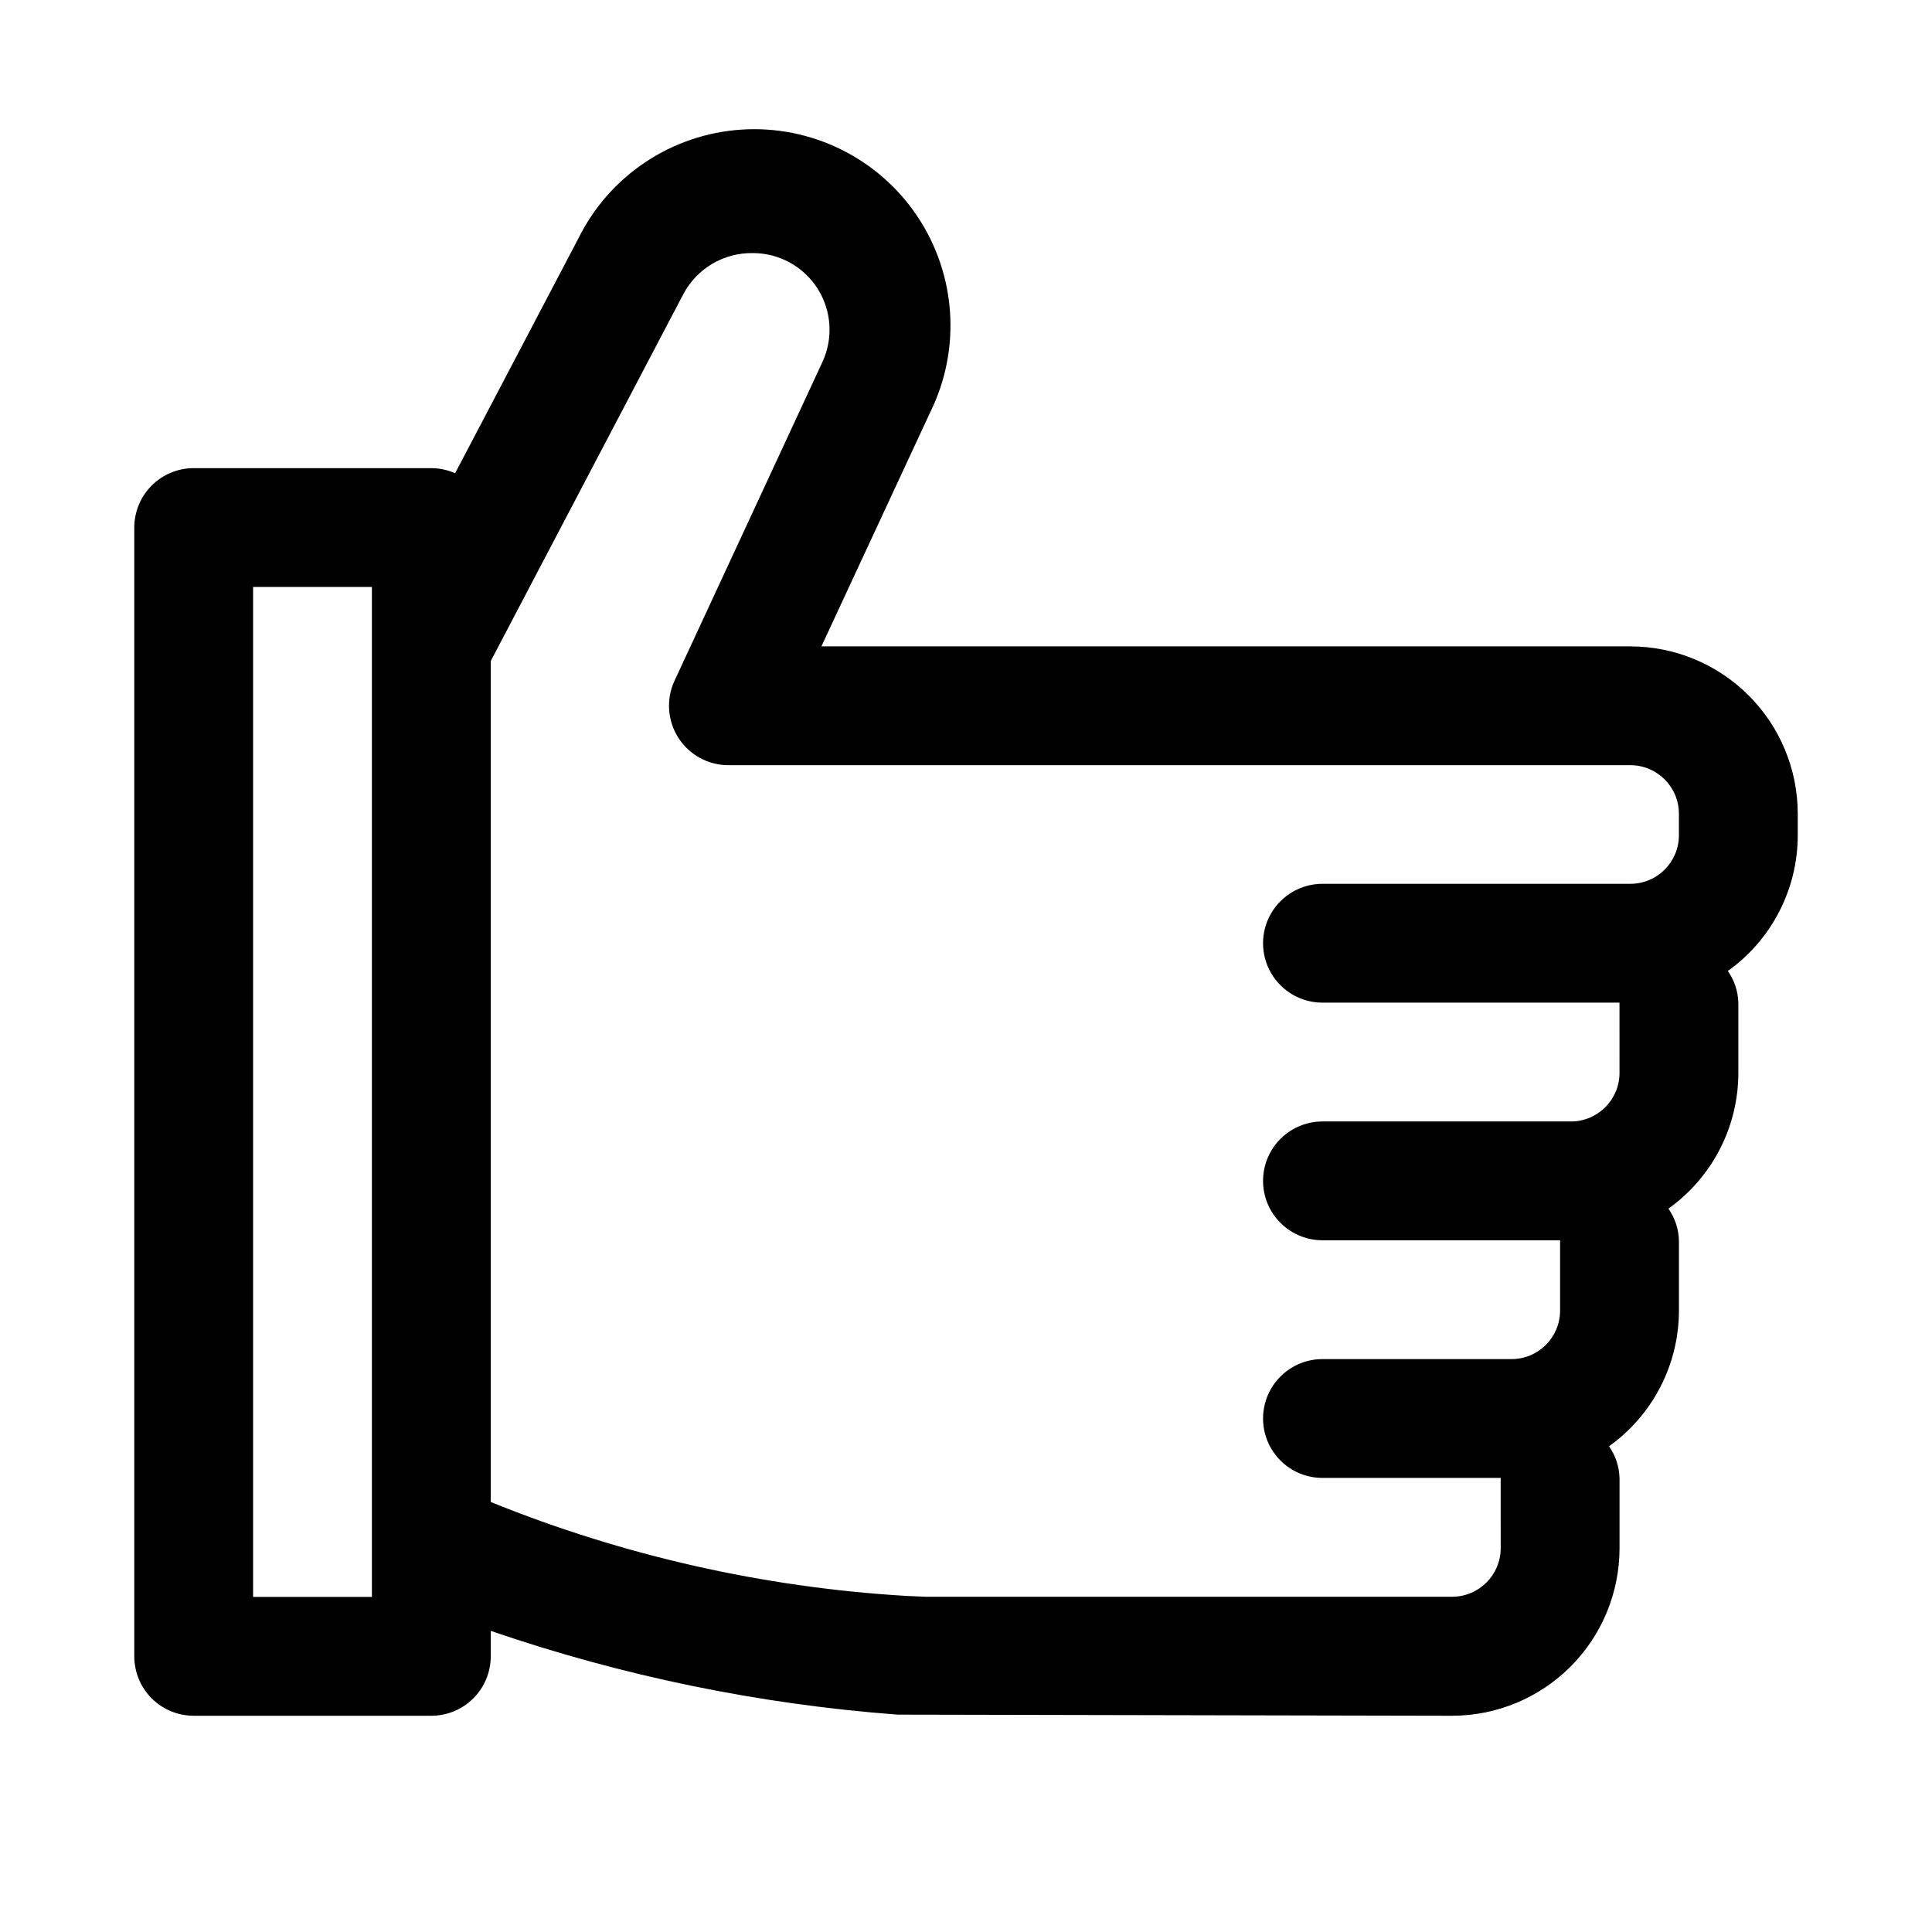 <?xml version="1.0" encoding="UTF-8"?>
<!-- Uploaded to: SVG Repo, www.svgrepo.com, Generator: SVG Repo Mixer Tools -->
<svg fill="#000000" width="800px" height="800px" version="1.1" viewBox="144 144 512 512" xmlns="http://www.w3.org/2000/svg">
 <path d="m576.08 315.3h-214.4l28.875-62.129c8.195-16.672 6.867-36.453-3.477-51.883-10.344-15.434-28.137-24.176-46.672-22.934-18.539 1.242-35.004 12.281-43.195 28.957l-32.605 62.109c-1.984-0.887-4.129-1.348-6.301-1.355h-62.977c-4.176 0-8.18 1.66-11.133 4.613-2.949 2.953-4.609 6.957-4.609 11.133v299.14c0 4.176 1.66 8.18 4.609 11.133 2.953 2.953 6.957 4.609 11.133 4.609h62.977c4.176 0 8.18-1.656 11.133-4.609s4.613-6.957 4.613-11.133v-6.754c34.84 11.973 71.074 19.434 107.82 22.199l146.99 0.301-0.004-0.004c11.766-0.016 23.043-4.699 31.355-13.023 8.312-8.328 12.98-19.609 12.98-31.375v-18.578c-0.078-3.023-1.051-5.961-2.789-8.438 11.621-8.293 18.52-21.684 18.531-35.961v-18.578c-0.078-3.023-1.047-5.961-2.785-8.438 11.617-8.293 18.52-21.684 18.531-35.961v-18.574c-0.078-3.027-1.051-5.961-2.789-8.441 11.621-8.293 18.52-21.684 18.531-35.957v-5.766c-0.023-11.746-4.703-23.004-13.016-31.309-8.309-8.305-19.57-12.977-31.32-12.992zm-333.52 251.9h-31.488v-267.65h31.488zm299.14-12.91c-0.008 7.094-5.754 12.848-12.848 12.863h-139.66l-5.039-0.219c-37.809-2.254-74.996-10.66-110.1-24.891v-222.86l51.043-97.25c1.77-3.336 4.43-6.117 7.684-8.035 3.254-1.914 6.977-2.894 10.75-2.828 6.934 0 13.387 3.539 17.117 9.383s4.223 13.188 1.305 19.477l-39.203 84.496c-2.254 4.875-1.871 10.562 1.02 15.09 2.891 4.523 7.891 7.266 13.262 7.269h239.05c7.098 0.016 12.84 5.766 12.848 12.863v5.715c-0.008 7.094-5.75 12.844-12.848 12.859h-81.617c-5.621 0-10.82 3.004-13.633 7.875s-2.812 10.871 0 15.742 8.012 7.871 13.633 7.871h78.719l0.004 18.625c-0.008 7.098-5.754 12.848-12.848 12.863h-65.875c-5.621 0-10.82 3.004-13.633 7.875-2.812 4.871-2.812 10.871 0 15.742s8.012 7.871 13.633 7.871h62.977v18.625c-0.008 7.098-5.75 12.848-12.844 12.863h-50.133c-5.621 0-10.82 3-13.633 7.875-2.812 4.871-2.812 10.871 0 15.742 2.812 4.871 8.012 7.871 13.633 7.871h47.23z"/>
</svg>